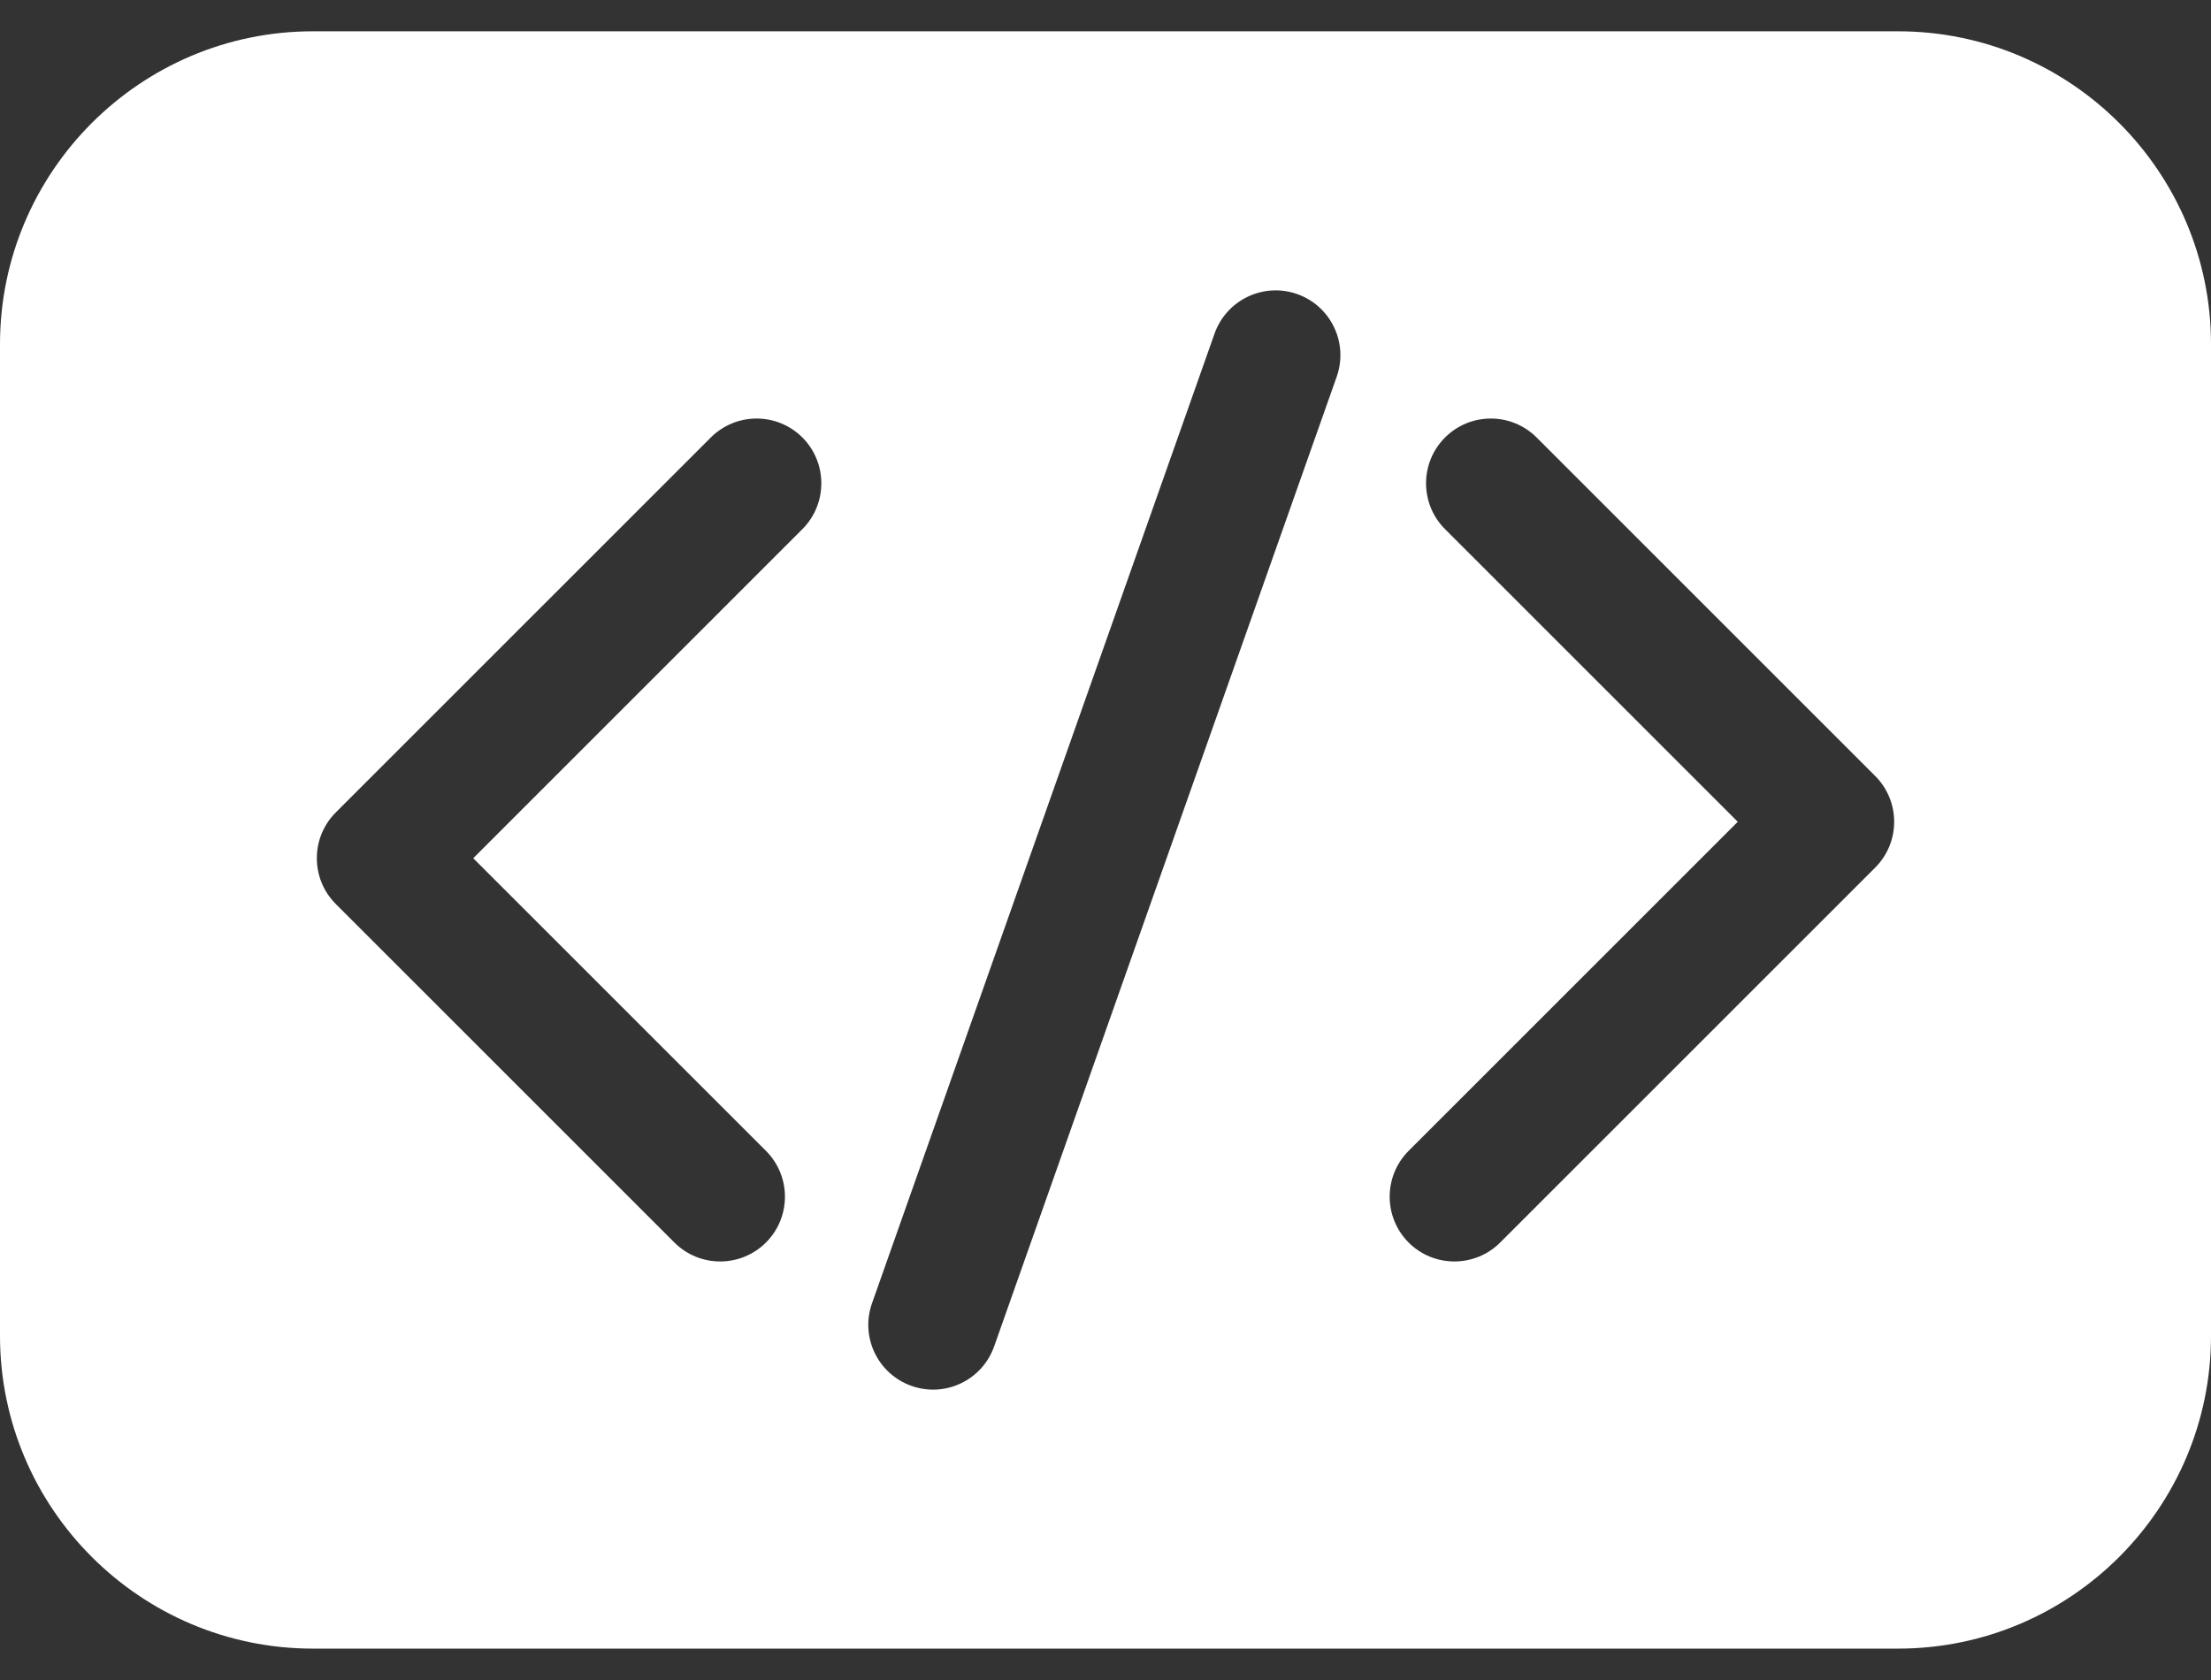 <svg width="25" height="19" viewBox="0 0 25 19" fill="none" xmlns="http://www.w3.org/2000/svg">
<rect x="0" y="0" width="25" height="19" fill="#333333" stroke="none"/>
<path d="M21.462 0.354H3.538C1.587 0.354 0 1.942 0 3.893V15.107C0 17.058 1.587 18.645 3.538 18.645H21.462C23.413 18.645 25 17.058 25 15.107V3.893C25 1.942 23.413 0.354 21.462 0.354V0.354ZM9.073 5.984L5.351 9.706L8.661 13.016C8.947 13.302 8.947 13.766 8.661 14.052C8.375 14.338 7.911 14.338 7.625 14.052L3.797 10.224C3.511 9.938 3.511 9.474 3.797 9.188L8.037 4.948C8.323 4.662 8.787 4.662 9.073 4.948C9.358 5.234 9.358 5.698 9.073 5.984V5.984ZM15.114 4.261L11.241 15.227C11.106 15.609 10.688 15.809 10.307 15.674C9.925 15.539 9.725 15.121 9.86 14.739L13.733 3.773C13.868 3.392 14.286 3.191 14.668 3.326C15.049 3.461 15.249 3.879 15.114 4.261V4.261ZM21.203 9.812L16.963 14.052C16.677 14.338 16.213 14.338 15.927 14.052C15.642 13.766 15.642 13.302 15.927 13.016L19.649 9.294L16.339 5.984C16.053 5.698 16.053 5.234 16.339 4.948C16.625 4.662 17.089 4.662 17.375 4.948L21.203 8.776C21.489 9.062 21.489 9.526 21.203 9.812V9.812Z" fill="white"/>
</svg>
